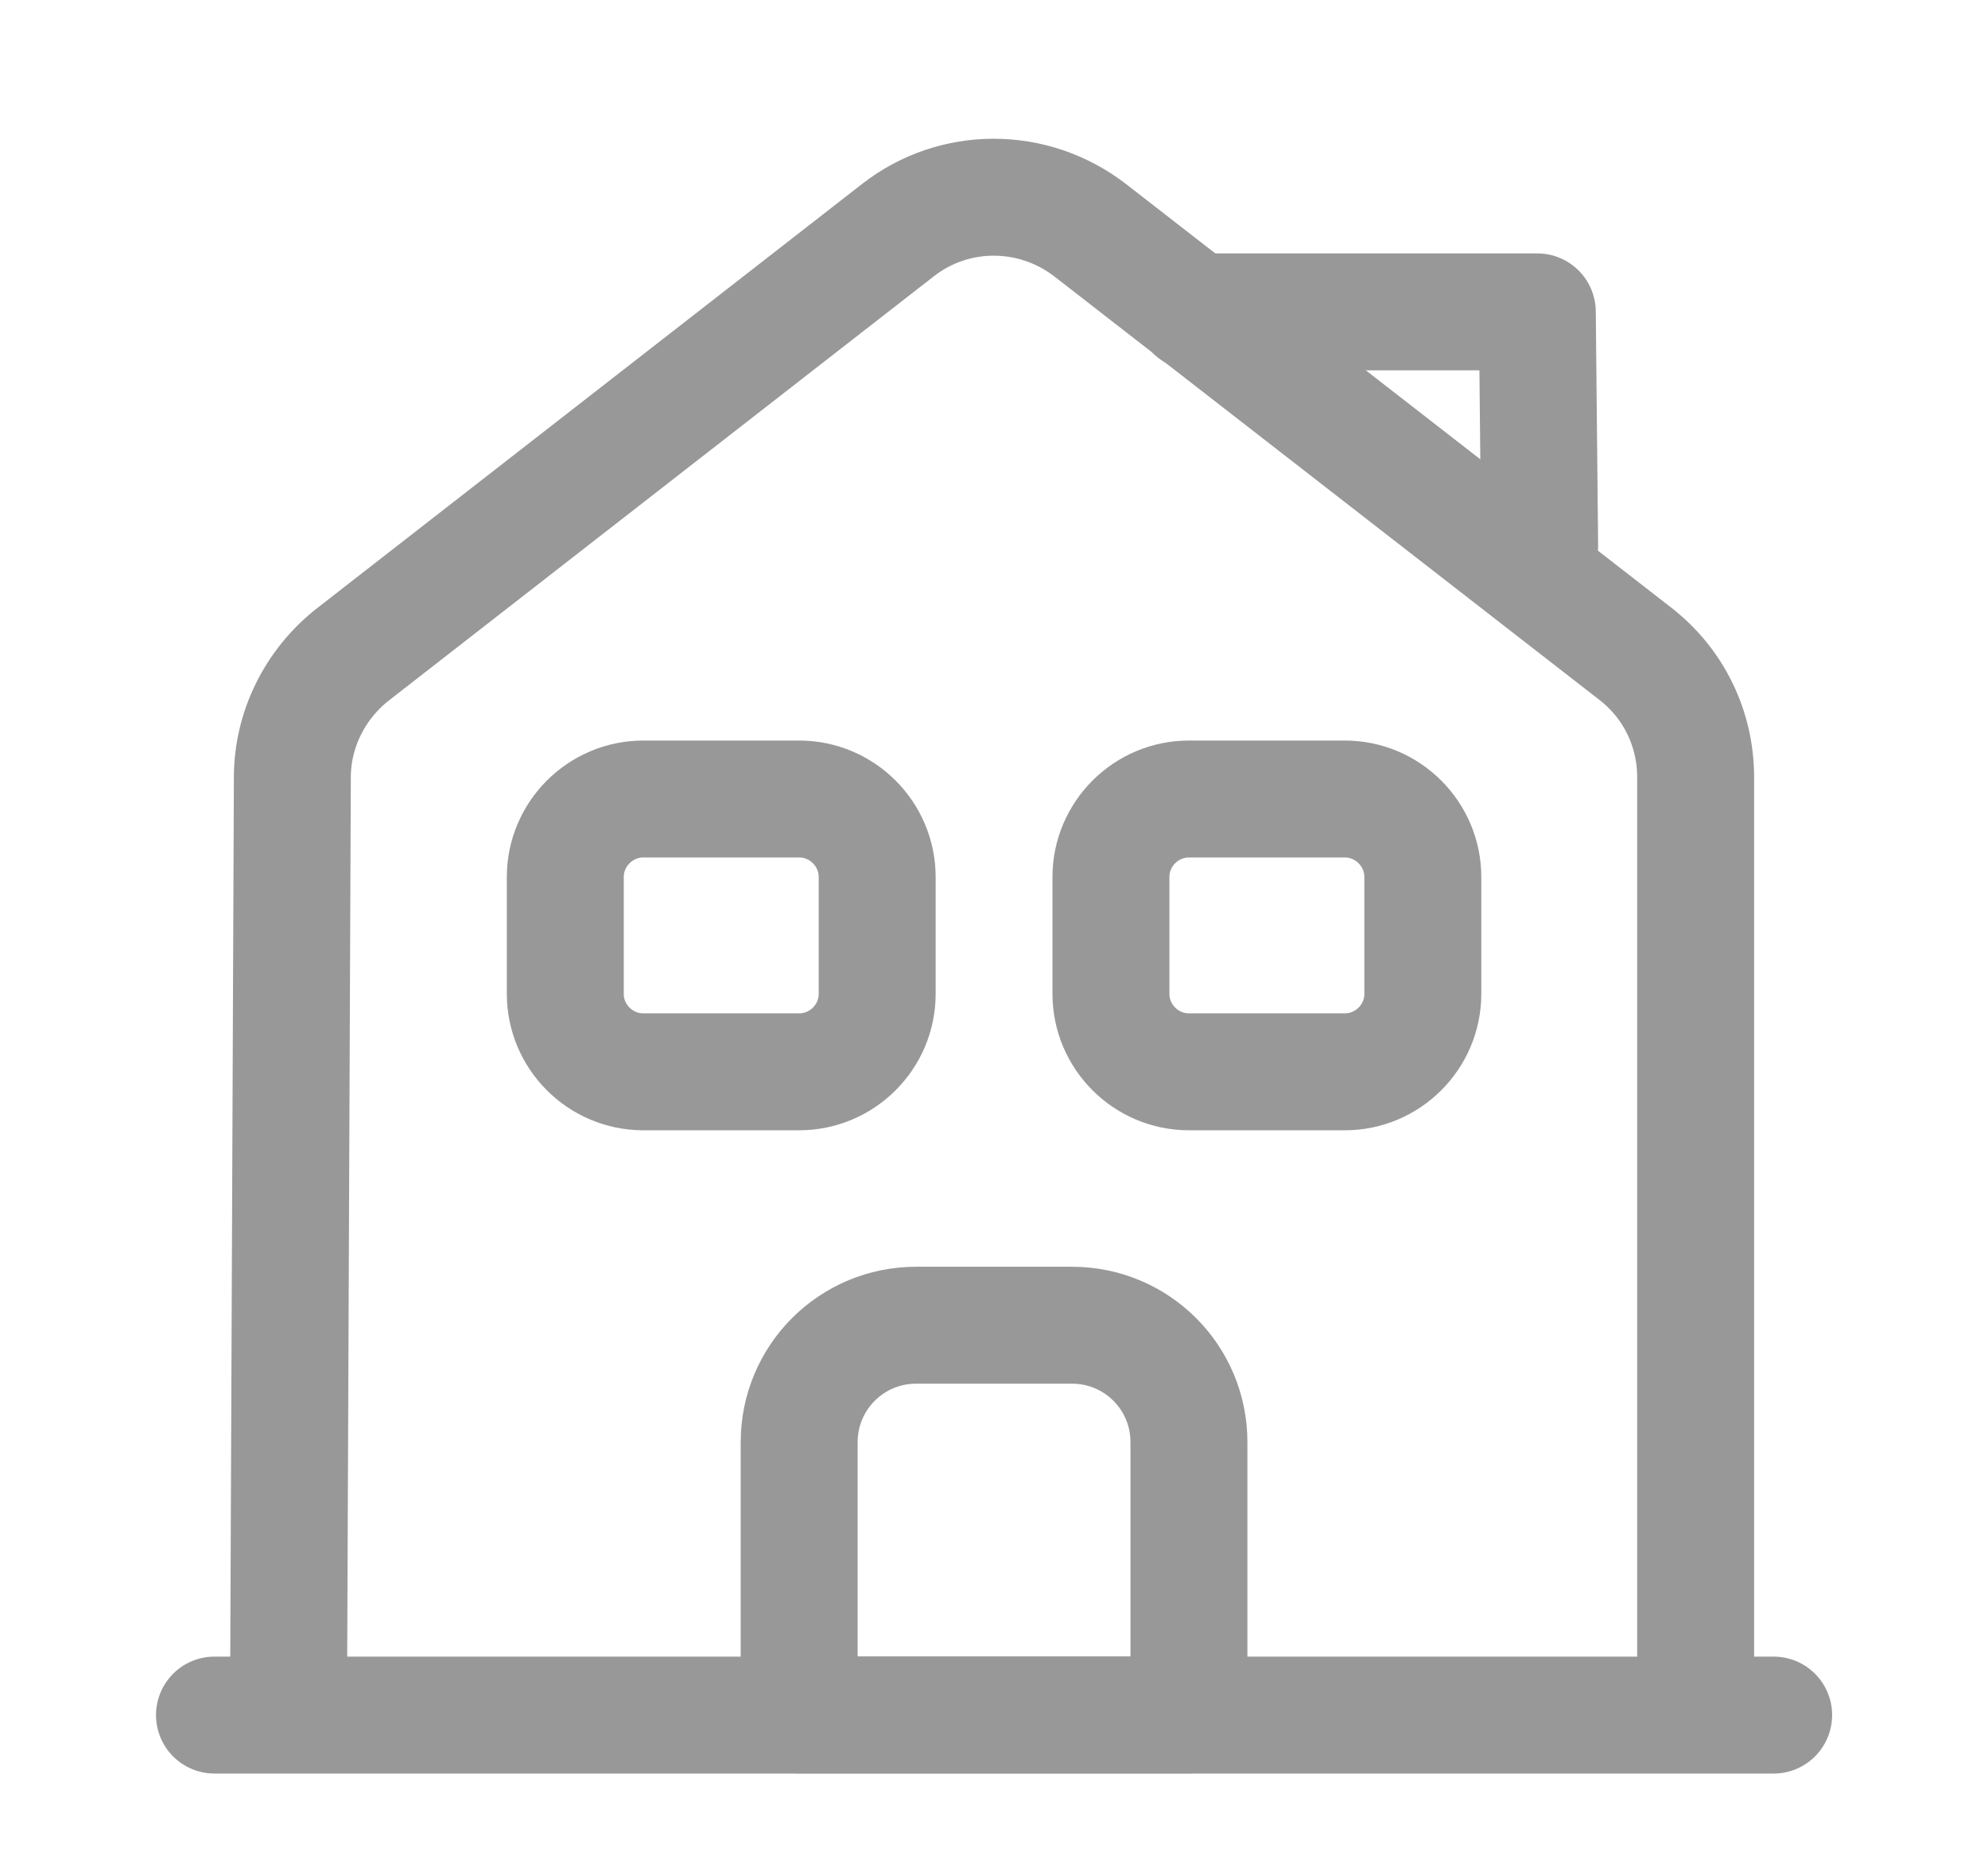 <svg width="17" height="16" viewBox="0 0 17 16" fill="none" xmlns="http://www.w3.org/2000/svg">
<path d="M1.834 14.667H15.167" stroke="#989898" stroke-miterlimit="10" stroke-linecap="round" stroke-linejoin="round"/>
<path d="M2.467 14.667L2.5 6.647C2.5 6.24 2.693 5.853 3.013 5.6L7.68 1.967C8.16 1.593 8.833 1.593 9.32 1.967L13.987 5.593C14.313 5.847 14.5 6.233 14.5 6.647V14.667" stroke="#989898" stroke-miterlimit="10" stroke-linejoin="round"/>
<path d="M9.167 11.333H7.834C7.281 11.333 6.834 11.78 6.834 12.333V14.666H10.167V12.333C10.167 11.78 9.721 11.333 9.167 11.333Z" stroke="#989898" stroke-miterlimit="10" stroke-linejoin="round"/>
<path d="M6.834 9.166H5.501C5.134 9.166 4.834 8.866 4.834 8.5V7.5C4.834 7.133 5.134 6.833 5.501 6.833H6.834C7.201 6.833 7.501 7.133 7.501 7.5V8.5C7.501 8.866 7.201 9.166 6.834 9.166Z" stroke="#989898" stroke-miterlimit="10" stroke-linejoin="round"/>
<path d="M11.5 9.166H10.167C9.8 9.166 9.5 8.866 9.5 8.5V7.5C9.5 7.133 9.8 6.833 10.167 6.833H11.5C11.867 6.833 12.167 7.133 12.167 7.5V8.5C12.167 8.866 11.867 9.166 11.5 9.166Z" stroke="#989898" stroke-miterlimit="10" stroke-linejoin="round"/>
<path d="M13.166 4.667L13.146 2.667H10.213" stroke="#989898" stroke-miterlimit="10" stroke-linecap="round" stroke-linejoin="round"/>
</svg>

